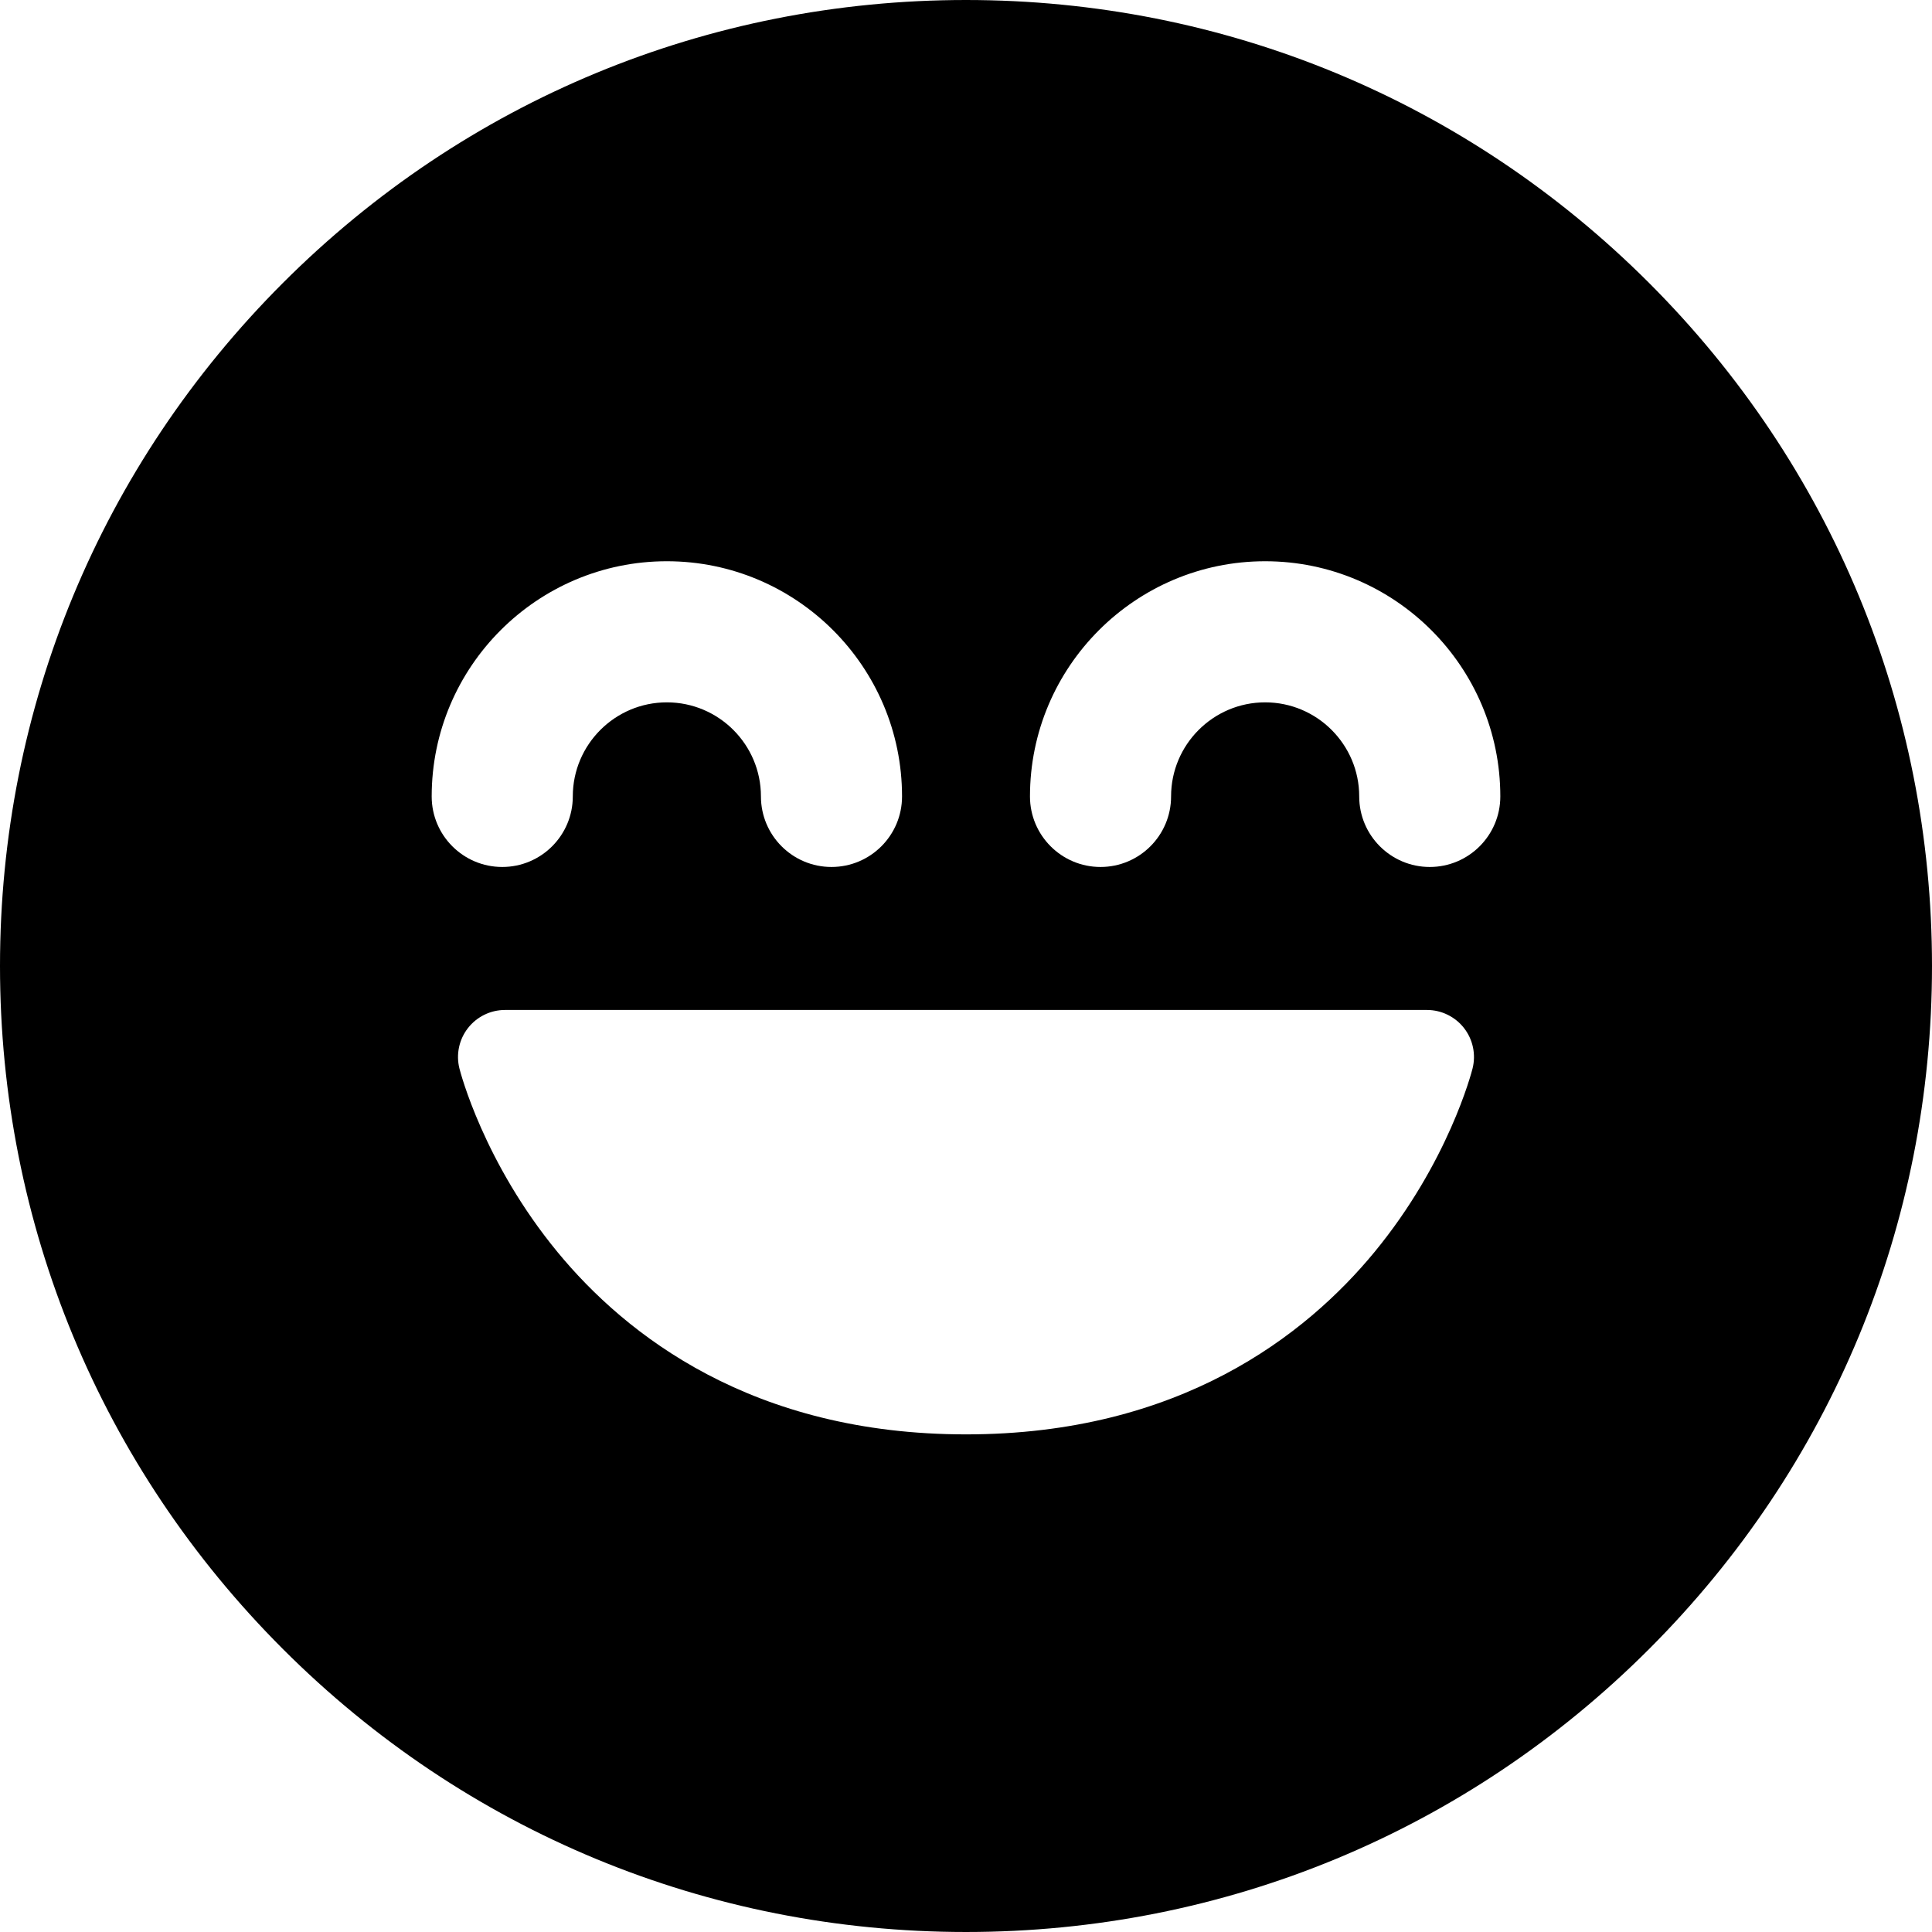 <?xml version="1.0" encoding="iso-8859-1"?>
<!-- Uploaded to: SVG Repo, www.svgrepo.com, Generator: SVG Repo Mixer Tools -->
<!DOCTYPE svg PUBLIC "-//W3C//DTD SVG 1.1//EN" "http://www.w3.org/Graphics/SVG/1.1/DTD/svg11.dtd">
<svg fill="#000000" version="1.1" id="Capa_1" xmlns="http://www.w3.org/2000/svg" xmlns:xlink="http://www.w3.org/1999/xlink" 
	 width="800px" height="800px" viewBox="0 0 410.758 410.758"
	 xml:space="preserve">
<g>
	<path d="M350.604,60.153C311.812,21.362,260.237,0,205.379,0C150.521,0,98.945,21.362,60.154,60.153S0,150.52,0,205.378
		c0,54.858,21.363,106.437,60.154,145.227c38.791,38.791,90.366,60.153,145.225,60.153c54.859,0,106.434-21.362,145.225-60.153
		c38.791-38.79,60.154-90.366,60.154-145.227C410.758,150.521,389.395,98.944,350.604,60.153z M91.78,169.325
		c0-27.57,22.43-50,50-50c27.57,0,50,22.43,50,50c0,8.283-6.716,15-15,15c-8.285,0-15-6.717-15-15c0-11.027-8.972-20-20-20
		c-11.028,0-20,8.973-20,20c0,8.283-6.716,15-15,15C98.496,184.325,91.78,177.608,91.78,169.325z M313.077,227.167
		c-0.203,0.806-5.146,19.959-20.854,39.032c-14.561,17.684-41.445,38.761-86.845,38.761c-45.399,0-72.284-21.077-86.845-38.761
		c-15.707-19.073-20.65-38.228-20.854-39.032c-0.751-2.989-0.083-6.157,1.812-8.588c1.896-2.431,4.805-3.853,7.887-3.853h196
		c3.082,0,5.991,1.422,7.887,3.853S313.828,224.178,313.077,227.167z M303.978,184.325c-8.283,0-15-6.717-15-15
		c0-11.027-8.972-20-20-20c-11.027,0-19.999,8.973-19.999,20c0,8.283-6.718,15-15,15c-8.285,0-15-6.717-15-15
		c0-27.57,22.43-50,49.999-50c27.57,0,50,22.43,50,50C318.978,177.608,312.261,184.325,303.978,184.325z"/>
</g>
</svg>